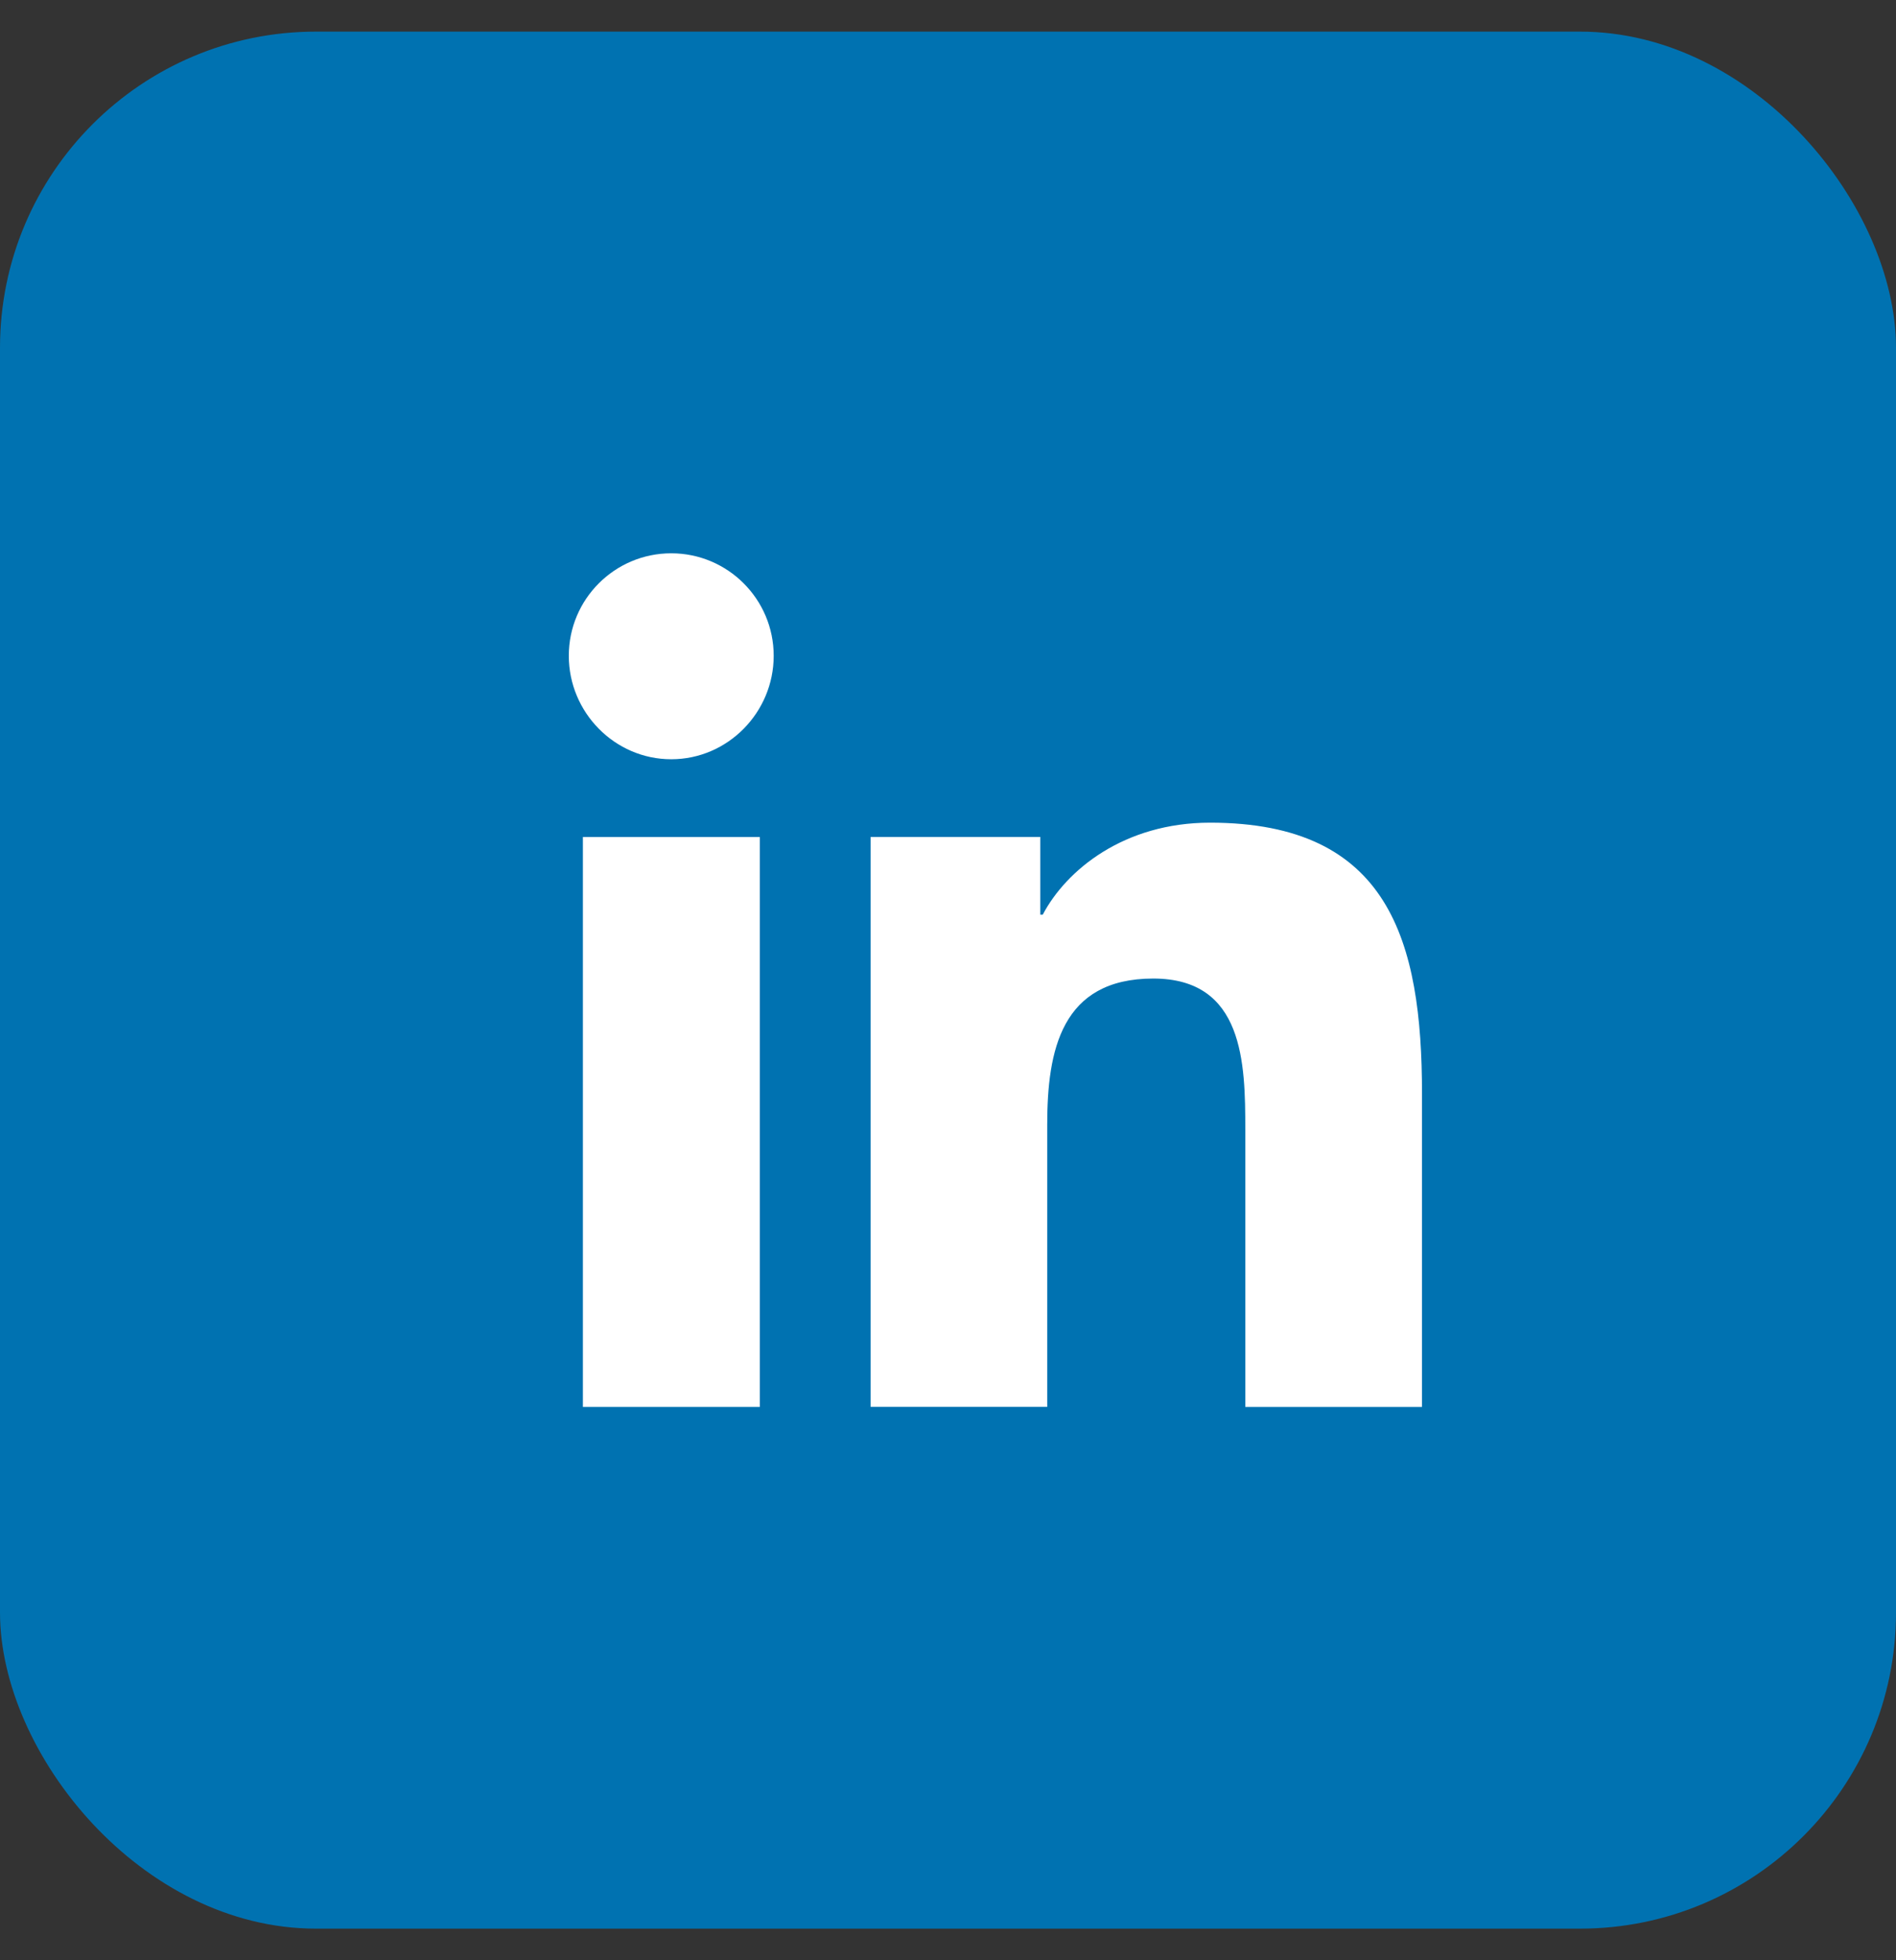 <svg width="30" height="31" viewBox="0 0 30 31" fill="none" xmlns="http://www.w3.org/2000/svg">
<rect x="0" y="0" width="30" height="31" fill="#333333" stroke="none"/>
<rect y="0.5" width="30" height="30" rx="5" fill="#0072B1"/>
<path d="M22.497 22.25L22.5 22.249V17.298C22.5 14.876 21.978 13.01 19.147 13.01C17.785 13.01 16.872 13.757 16.499 14.465H16.46V13.236H13.775V22.249H16.57V17.786C16.57 16.611 16.793 15.475 18.248 15.475C19.682 15.475 19.704 16.816 19.704 17.862V22.25H22.497Z" fill="white"/>
<path d="M9.223 13.237H12.022V22.25H9.223V13.237Z" fill="white"/>
<path d="M10.621 8.75C9.726 8.75 9 9.476 9 10.371C9 11.266 9.726 12.007 10.621 12.007C11.516 12.007 12.242 11.266 12.242 10.371C12.242 9.476 11.515 8.75 10.621 8.75Z" fill="white"/>
</svg>
